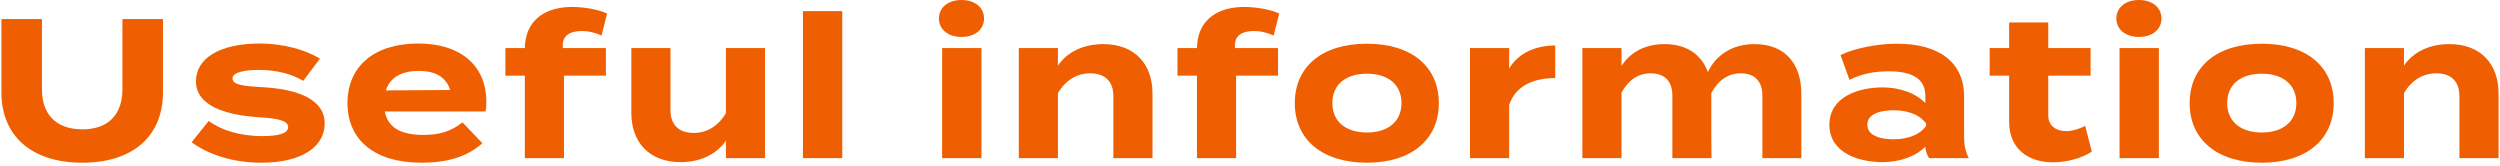 <svg width="302" height="20" viewBox="0 0 302 20" fill="none" xmlns="http://www.w3.org/2000/svg">
<path d="M290.402 19.104H285.674V5.808H290.402V7.92C291.53 6.264 293.498 5.328 295.874 5.328C299.738 5.328 301.826 7.8 301.826 11.28V19.104H297.098V11.592C297.098 9.864 296.114 8.856 294.314 8.856C292.754 8.856 291.41 9.6 290.402 11.232V19.104Z" fill="#EF5F01"/>
<path d="M273.223 19.656C267.871 19.656 264.511 16.896 264.511 12.456C264.511 7.992 267.871 5.28 273.223 5.28C278.551 5.28 281.911 7.992 281.911 12.456C281.911 16.896 278.551 19.656 273.223 19.656ZM273.223 16.008C275.647 16.008 277.399 14.784 277.399 12.456C277.399 10.104 275.647 8.904 273.223 8.904C270.799 8.904 269.047 10.104 269.047 12.456C269.047 14.784 270.799 16.008 273.223 16.008Z" fill="#EF5F01"/>
<path d="M258.393 4.464C256.785 4.464 255.657 3.576 255.657 2.232C255.657 0.888 256.785 0 258.393 0C259.977 0 261.105 0.888 261.105 2.232C261.105 3.576 259.977 4.464 258.393 4.464ZM260.793 5.808V19.104H256.041V5.808H260.793Z" fill="#EF5F01"/>
<path d="M251.895 15.216L252.687 18.312C251.487 19.128 249.615 19.608 248.007 19.608C244.983 19.608 242.703 17.952 242.703 14.736V9.144H240.351V5.808H242.703V2.712H247.431V5.808H252.543V9.144H247.431V13.944C247.431 15.144 248.319 15.84 249.591 15.84C250.383 15.84 251.127 15.576 251.895 15.216Z" fill="#EF5F01"/>
<path d="M229.175 5.28C234.239 5.28 237.263 7.536 237.263 11.64V16.584C237.263 17.544 237.431 18.336 237.839 19.104H233.039C232.775 18.696 232.583 18.192 232.583 17.736V17.712C231.575 18.768 229.727 19.584 227.375 19.584C224.567 19.584 220.991 18.48 220.991 15.072C220.991 11.664 224.567 10.56 227.375 10.56C229.727 10.56 231.575 11.376 232.583 12.456V11.592C232.583 9.576 231.095 8.616 228.191 8.616C226.607 8.616 225.047 8.832 223.415 9.648L222.335 6.648C224.135 5.784 226.871 5.28 229.175 5.28ZM232.679 15.192V14.928C231.767 13.656 230.087 13.32 228.719 13.32C227.375 13.32 225.575 13.656 225.575 15.072C225.575 16.488 227.375 16.824 228.719 16.824C230.087 16.824 231.767 16.488 232.679 15.192Z" fill="#EF5F01"/>
<path d="M211.935 5.328C215.775 5.328 217.599 7.872 217.599 11.28V19.104H212.895V11.544C212.895 9.888 212.031 8.856 210.279 8.856C208.767 8.856 207.591 9.672 206.727 11.232V11.28V16.632L206.751 19.104H202.023V11.544C202.023 9.888 201.159 8.856 199.407 8.856C197.895 8.856 196.743 9.648 195.879 11.184V19.104H191.151V5.808H195.879V7.968C196.959 6.264 198.783 5.328 201.063 5.328C203.847 5.328 205.575 6.672 206.319 8.712C207.207 6.744 209.175 5.328 211.935 5.328Z" fill="#EF5F01"/>
<path d="M182.304 19.104H177.576V5.808H182.304V8.28C183.408 6.408 185.496 5.496 187.872 5.496V9.432C185.04 9.432 183 10.512 182.304 12.696V19.104Z" fill="#EF5F01"/>
<path d="M165.124 19.656C159.772 19.656 156.412 16.896 156.412 12.456C156.412 7.992 159.772 5.28 165.124 5.28C170.452 5.28 173.812 7.992 173.812 12.456C173.812 16.896 170.452 19.656 165.124 19.656ZM165.124 16.008C167.548 16.008 169.3 14.784 169.3 12.456C169.3 10.104 167.548 8.904 165.124 8.904C162.7 8.904 160.948 10.104 160.948 12.456C160.948 14.784 162.7 16.008 165.124 16.008Z" fill="#EF5F01"/>
<path d="M149.177 5.424V5.808H154.385V9.144H149.321V19.104H144.593V9.144H142.241V5.808H144.593C144.641 2.424 147.065 0.84 150.281 0.84C151.625 0.84 153.401 1.104 154.529 1.632L153.857 4.296C153.017 3.912 152.249 3.744 151.505 3.744C149.993 3.744 149.177 4.344 149.177 5.424Z" fill="#EF5F01"/>
<path d="M127.798 19.104H123.07V5.808H127.798V7.92C128.926 6.264 130.894 5.328 133.27 5.328C137.134 5.328 139.222 7.8 139.222 11.28V19.104H134.494V11.592C134.494 9.864 133.51 8.856 131.71 8.856C130.15 8.856 128.806 9.6 127.798 11.232V19.104Z" fill="#EF5F01"/>
<path d="M116.16 4.464C114.552 4.464 113.424 3.576 113.424 2.232C113.424 0.888 114.552 0 116.16 0C117.744 0 118.872 0.888 118.872 2.232C118.872 3.576 117.744 4.464 116.16 4.464ZM118.56 5.808V19.104H113.808V5.808H118.56Z" fill="#EF5F01"/>
<path d="M101.746 19.104H96.994V1.344H101.746V19.104Z" fill="#EF5F01"/>
<path d="M87.69 5.808H92.418V19.104H87.69V16.992C86.562 18.648 84.594 19.584 82.218 19.584C78.354 19.584 76.266 17.112 76.266 13.632V5.808H80.994V13.32C80.994 15.048 81.978 16.056 83.778 16.056C85.362 16.056 86.682 15.312 87.69 13.68V5.808Z" fill="#EF5F01"/>
<path d="M67.985 5.424V5.808H73.193V9.144H68.129V19.104H63.401V9.144H61.049V5.808H63.401C63.449 2.424 65.873 0.84 69.089 0.84C70.433 0.84 72.209 1.104 73.337 1.632L72.665 4.296C71.825 3.912 71.057 3.744 70.313 3.744C68.801 3.744 67.985 4.344 67.985 5.424Z" fill="#EF5F01"/>
<path d="M46.488 13.464C46.872 15.48 48.48 16.296 51.168 16.296C53.28 16.296 54.552 15.792 55.872 14.784L58.272 17.304C56.376 18.984 53.928 19.656 50.904 19.656C45.264 19.656 41.976 16.92 41.976 12.456C41.976 7.992 45.216 5.256 50.544 5.256C55.344 5.256 58.752 7.656 58.752 12.36C58.752 12.888 58.728 13.2 58.632 13.464H46.488ZM50.592 8.568C48.552 8.568 47.136 9.312 46.608 10.92L54.384 10.872C53.88 9.312 52.608 8.568 50.592 8.568Z" fill="#EF5F01"/>
<path d="M31.76 10.536C35.984 10.776 39.224 12 39.224 14.928C39.224 17.544 36.728 19.656 31.544 19.656C27.992 19.656 25.016 18.576 23.144 17.184L25.208 14.616C26.648 15.672 28.88 16.44 31.688 16.44C33.56 16.44 34.808 16.152 34.808 15.36C34.808 14.592 33.68 14.304 31.208 14.16C27.368 13.896 23.672 12.84 23.672 9.816C23.672 7.104 26.432 5.256 31.376 5.256C34.256 5.256 36.896 6.024 38.648 7.08L36.632 9.768C35.288 8.952 33.488 8.448 31.256 8.448C29.792 8.448 28.088 8.664 28.088 9.48C28.088 10.272 29.504 10.416 31.76 10.536Z" fill="#EF5F01"/>
<path d="M14.789 2.304H19.685V11.184C19.685 16.296 16.205 19.656 9.941 19.656C3.677 19.656 0.173 16.296 0.173 11.184V2.304H5.069V10.8C5.069 13.728 6.701 15.624 9.941 15.624C13.181 15.624 14.789 13.728 14.789 10.8V2.304Z" fill="#EF5F01"/>
</svg>
